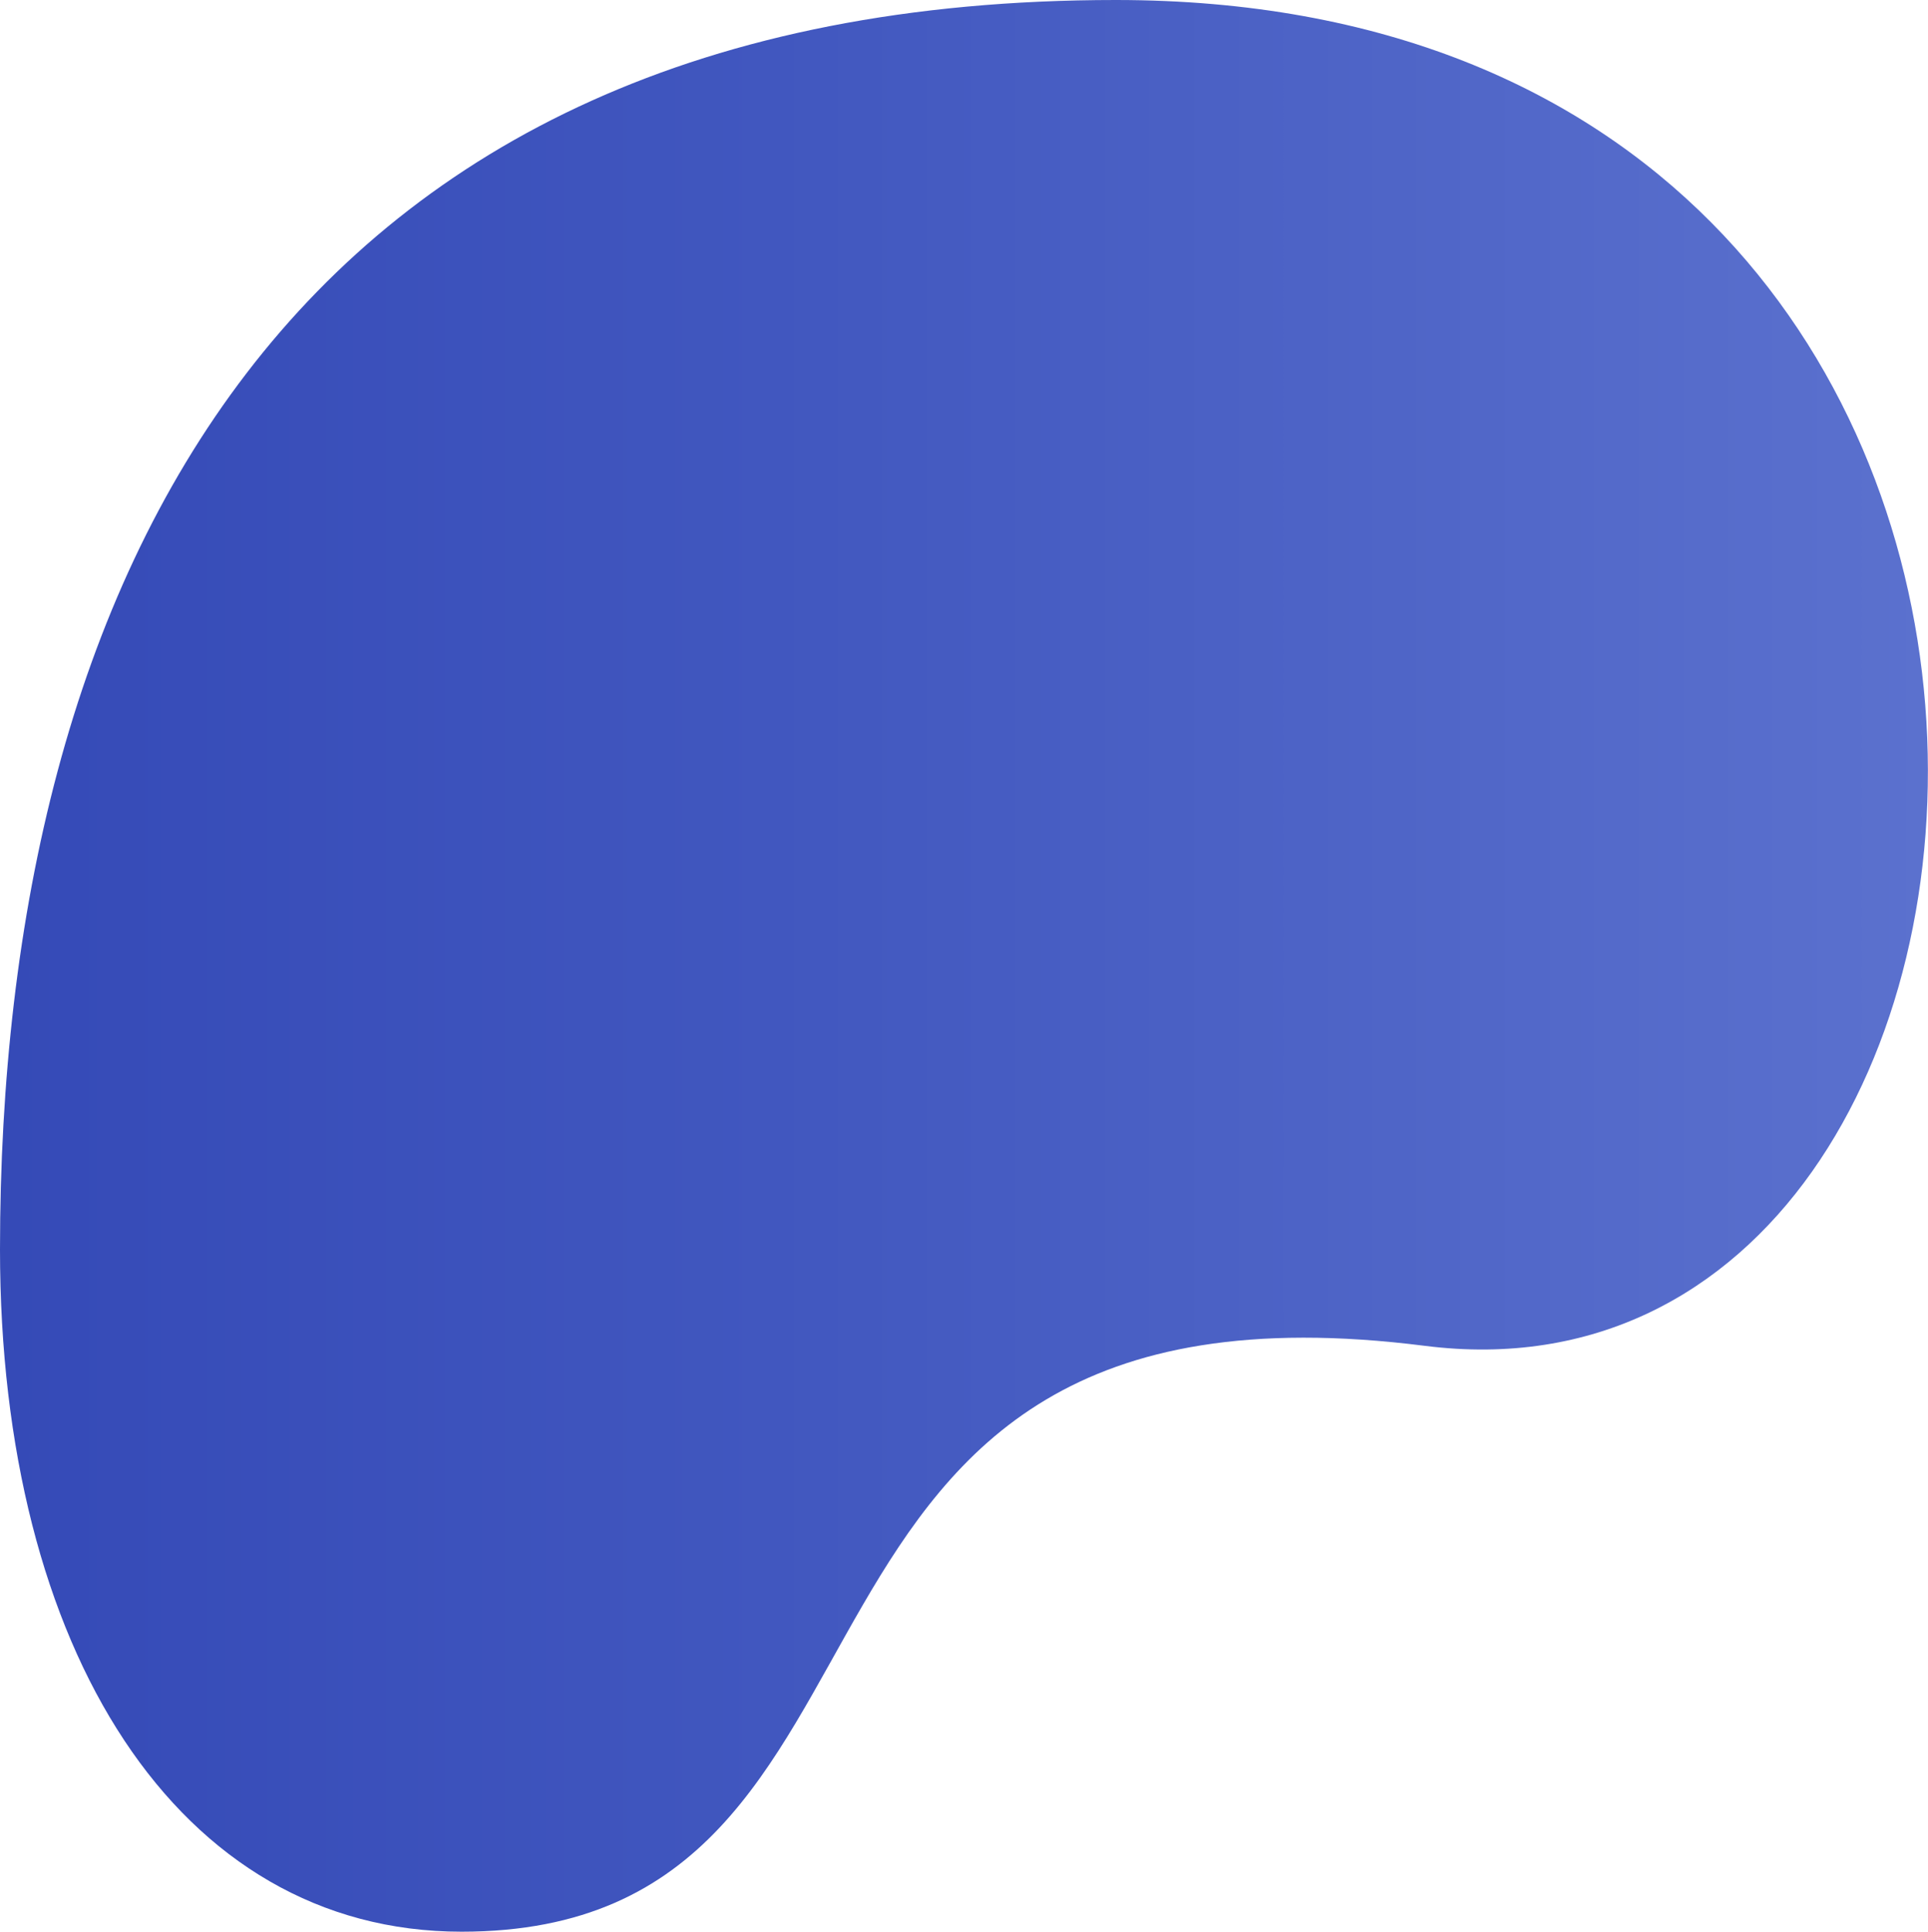 <svg xmlns="http://www.w3.org/2000/svg" viewBox="0 0 1520.5 1523.4"><defs><linearGradient id="a" y1="761.7" x2="1520.5" y2="761.7" gradientUnits="userSpaceOnUse"><stop offset="0" stop-color="#354ab7"/><stop offset=".4" stop-color="#4157bf"/><stop offset="1" stop-color="#5b71ce"/></linearGradient></defs><g data-name="Layer 2"><path d="M0 985.3c0 315 140 538 364 538 386.3 0 204-532.5 759.7-462C1656 1128.8 1725 0 880 0 225.4 0 0 456.1 0 985.3z" fill="url(#a)" data-name="Layer 1"/></g></svg>